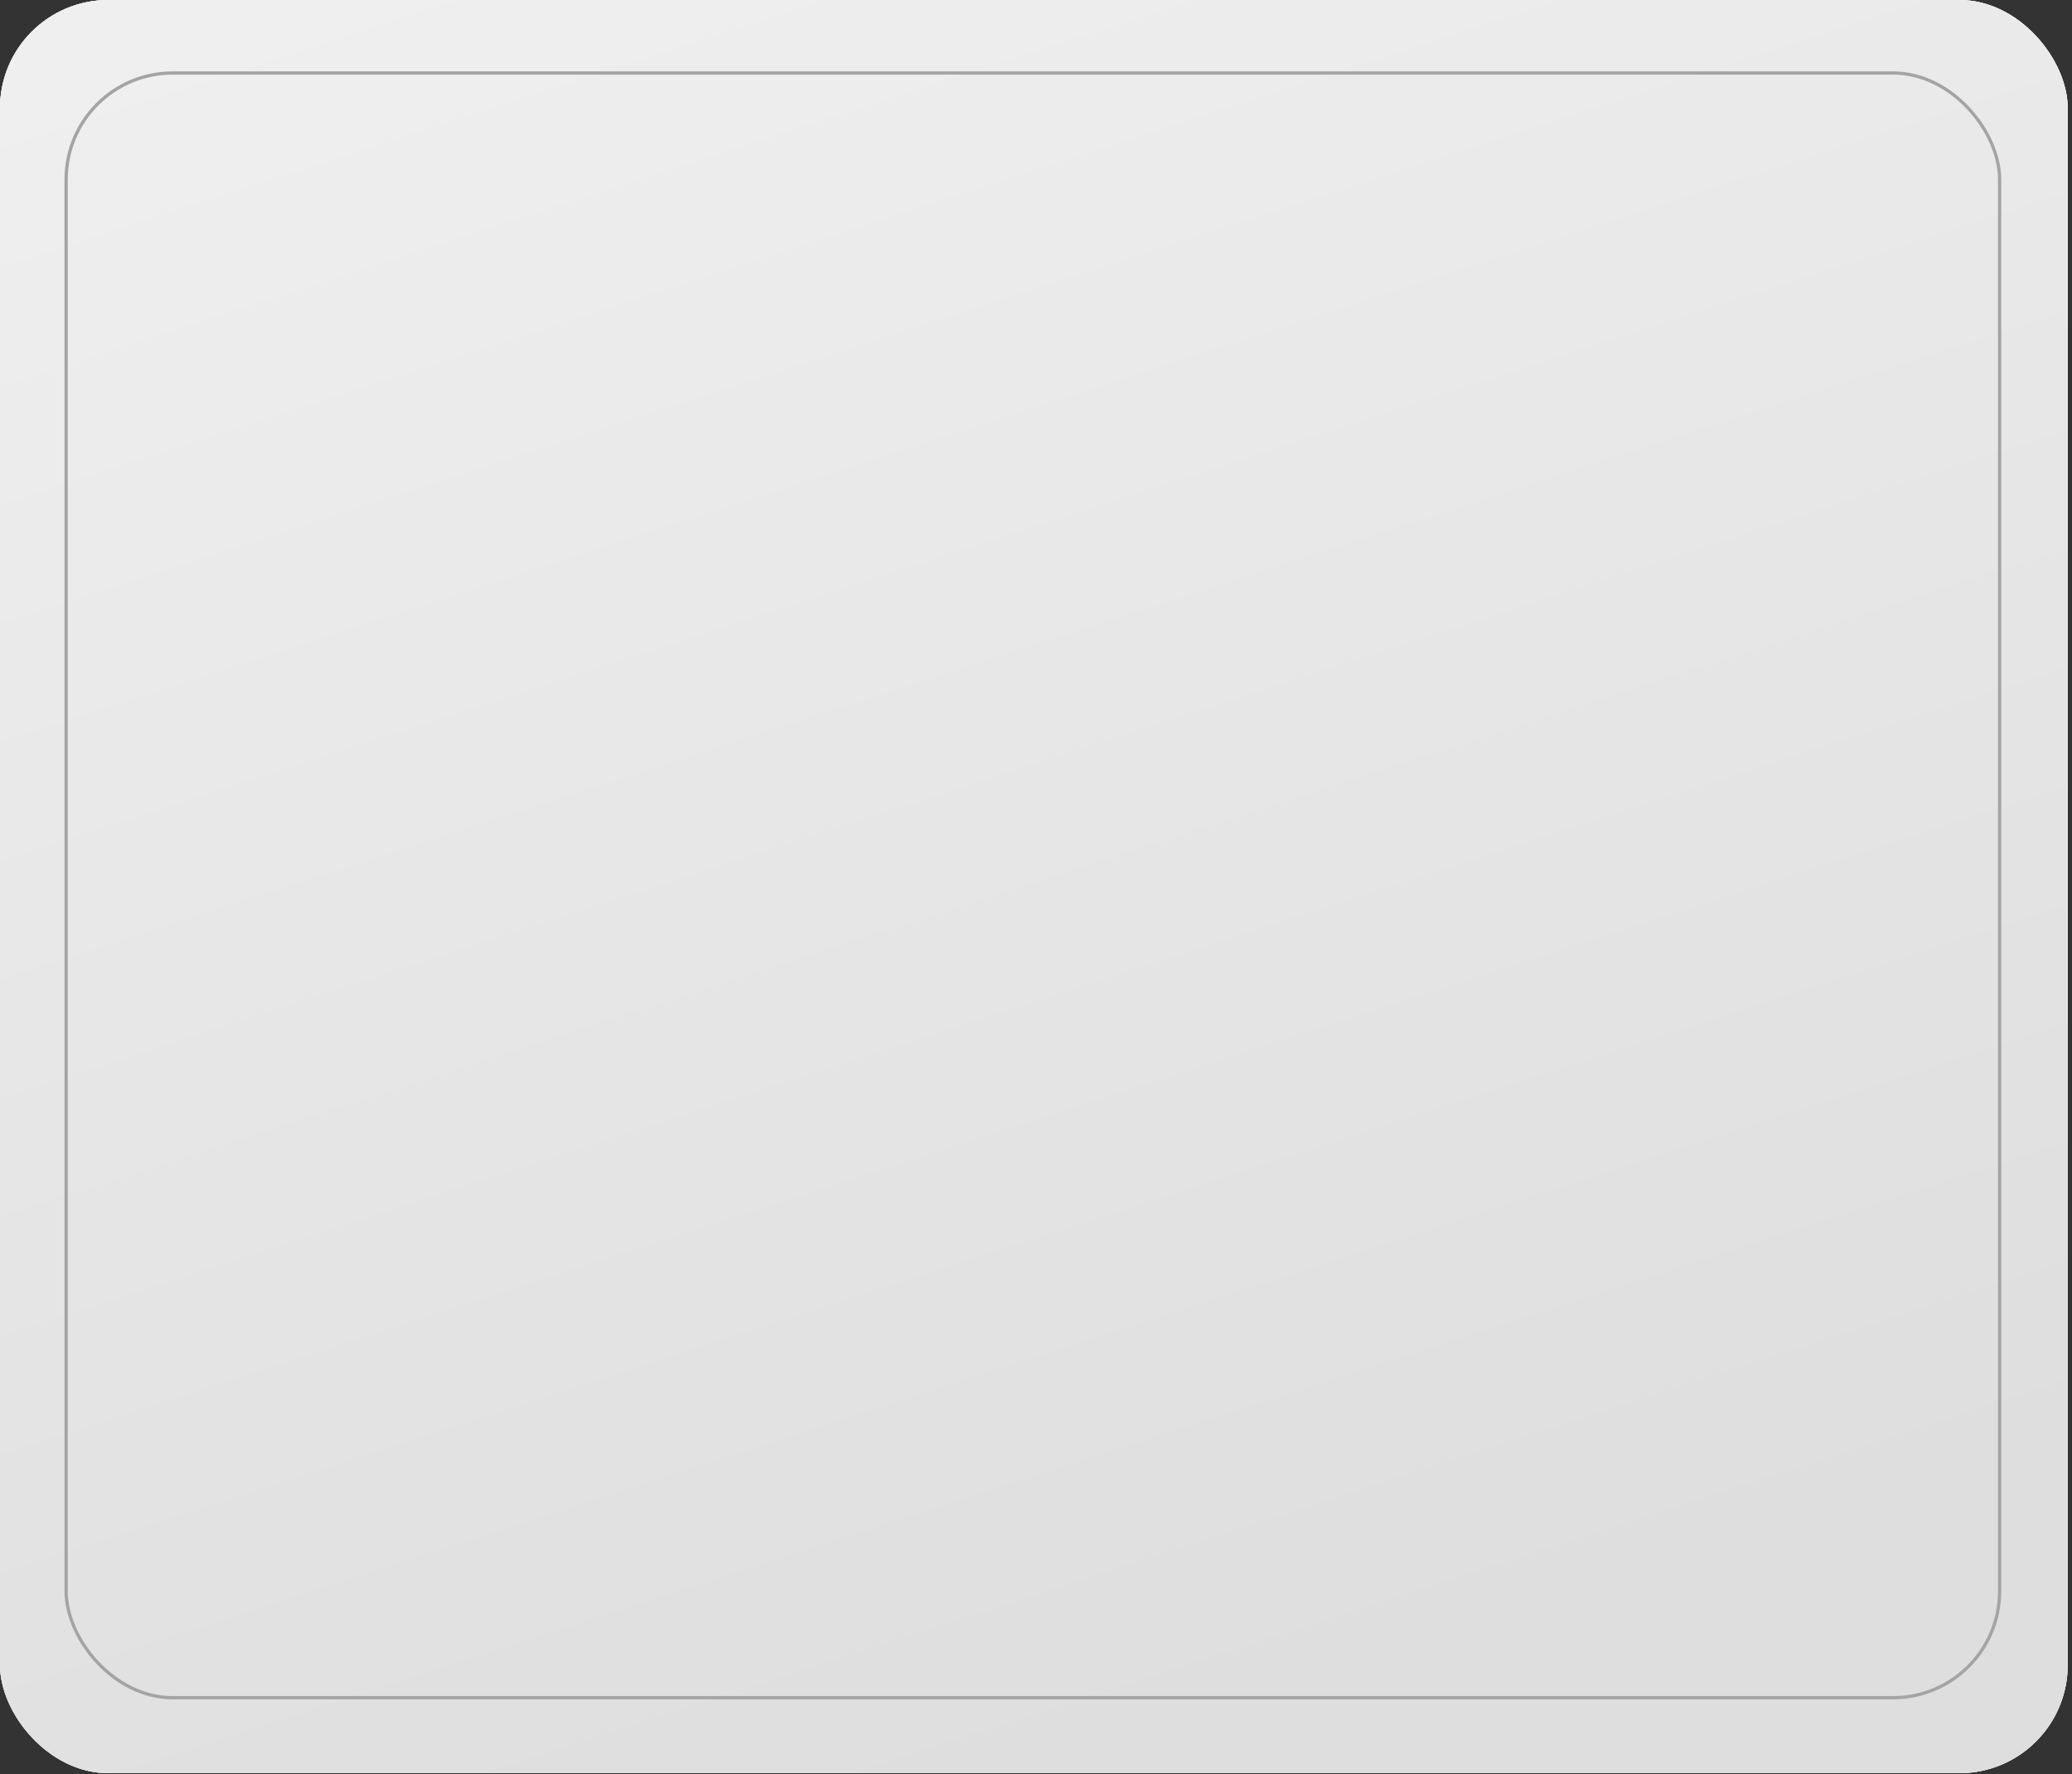 <?xml version="1.0" encoding="UTF-8"?> <svg xmlns="http://www.w3.org/2000/svg" width="383" height="328" viewBox="0 0 383 328" fill="none"><rect x="0" y="0" width="383" height="328" fill="#333333" stroke="none"/> <rect width="382.204" height="327.846" rx="20" fill="white"></rect> <rect width="382.204" height="327.846" rx="20" fill="url(#paint0_linear)"></rect> <rect width="382.204" height="327.846" rx="20" fill="url(#paint1_linear)"></rect> <rect x="12.222" y="13.495" width="357.4" height="300.4" rx="19.7" stroke="#A4A4A4" stroke-width="0.6"></rect> <defs> <linearGradient id="paint0_linear" x1="85.036" y1="5.07274e-07" x2="215.684" y2="1084.88" gradientUnits="userSpaceOnUse"> <stop stop-color="white"></stop> <stop offset="1" stop-color="#C0C0C0"></stop> </linearGradient> <linearGradient id="paint1_linear" x1="-145.384" y1="-287.745" x2="66.833" y2="368.059" gradientUnits="userSpaceOnUse"> <stop stop-color="white"></stop> <stop offset="1" stop-color="#DEDEDE"></stop> </linearGradient> </defs> </svg> 